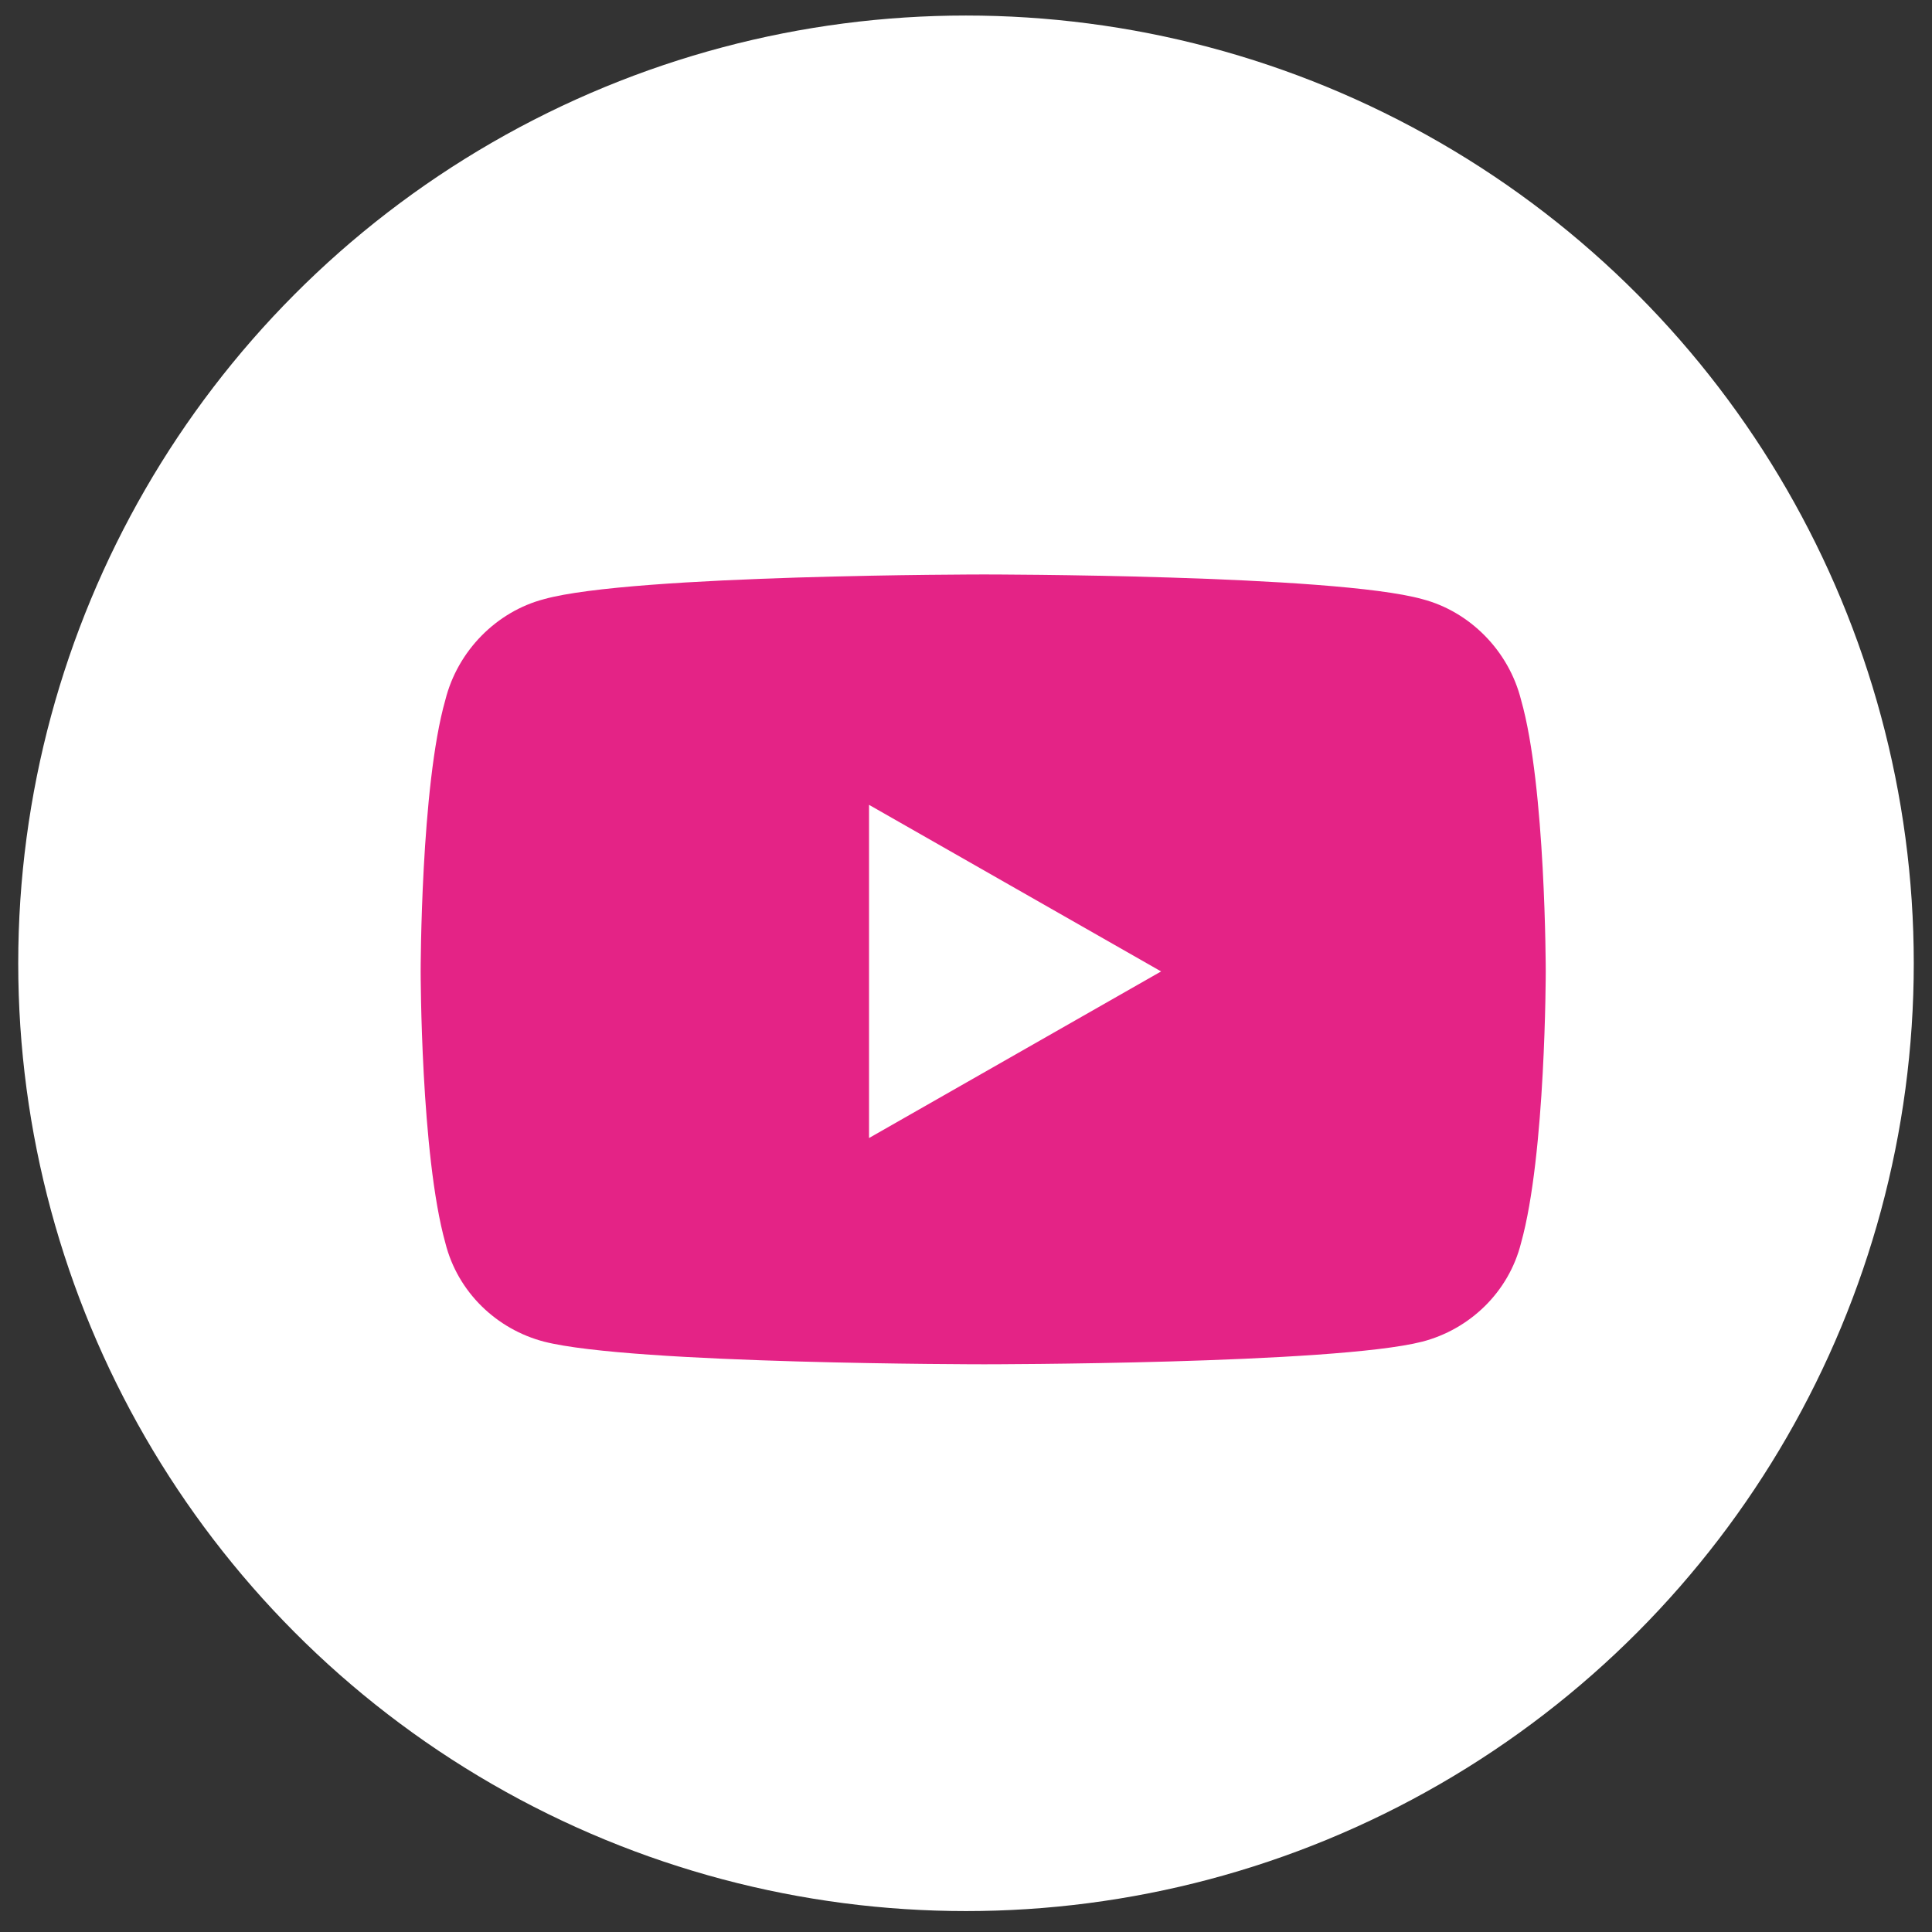 <svg width="53" height="53" viewBox="0 0 53 53" fill="none" xmlns="http://www.w3.org/2000/svg">
<rect x="0" y="0" width="53" height="53" fill="#333333" stroke="none"/>
<circle cx="26.5" cy="26.426" r="26" fill="white"/>
<path d="M41.727 19.201C41.388 17.847 40.316 16.775 39.018 16.436C36.592 15.759 27 15.759 27 15.759C27 15.759 17.352 15.759 14.925 16.436C13.628 16.775 12.556 17.847 12.217 19.201C11.54 21.571 11.54 26.649 11.54 26.649C11.54 26.649 11.54 31.671 12.217 34.097C12.556 35.451 13.628 36.467 14.925 36.805C17.352 37.426 27 37.426 27 37.426C27 37.426 36.592 37.426 39.018 36.805C40.316 36.467 41.388 35.451 41.727 34.097C42.404 31.671 42.404 26.649 42.404 26.649C42.404 26.649 42.404 21.571 41.727 19.201ZM23.84 31.219V22.079L31.852 26.649L23.84 31.219Z" fill="#E42386"/>
</svg>
